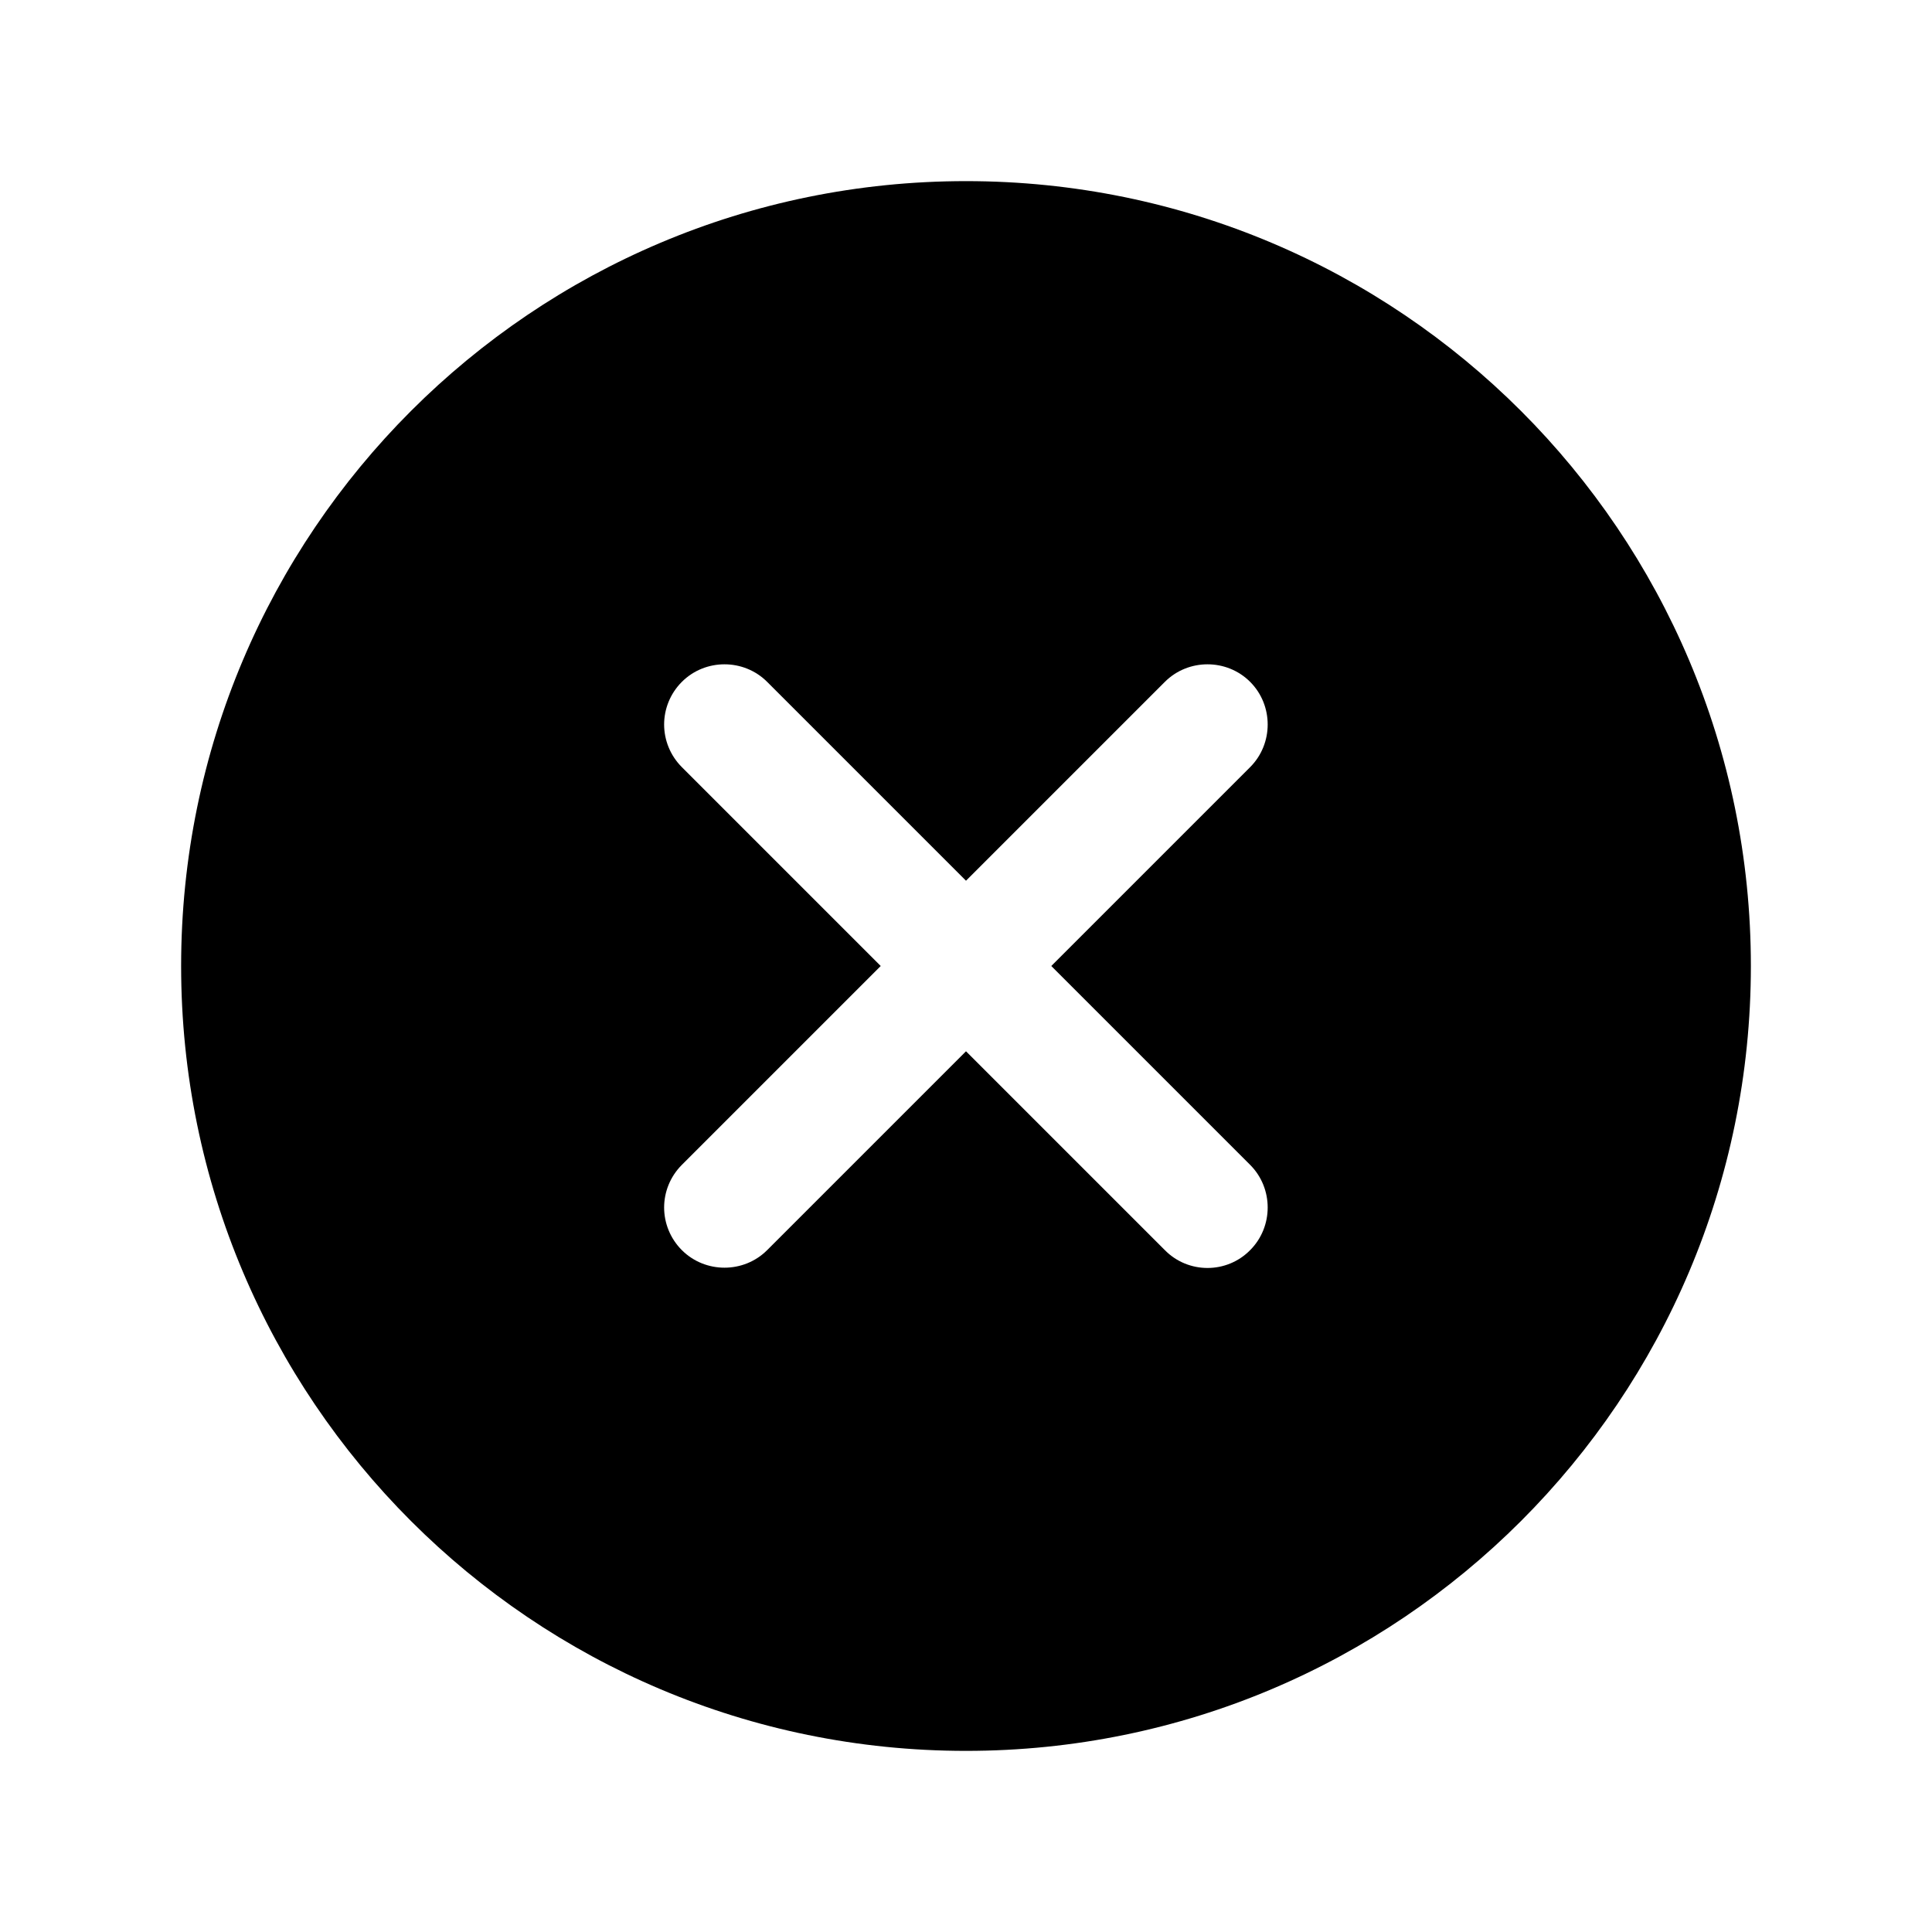 <?xml version="1.0" encoding="utf-8"?>
<!-- Generator: Adobe Illustrator 22.0.1, SVG Export Plug-In . SVG Version: 6.00 Build 0)  -->
<svg version="1.1" id="Layer_1" xmlns="http://www.w3.org/2000/svg" xmlns:xlink="http://www.w3.org/1999/xlink" x="0px" y="0px"
	 viewBox="0 0 512 512" style="enable-background:new 0 0 512 512;" xml:space="preserve">
<g>
	<path d="M256,48C141.1,48,48,141.1,48,256s93.1,208,208,208c114.9,0,208-93.1,208-208S370.9,48,256,48z M308.7,331.3L256,278.6
		l-52.7,52.7c-6.2,6.2-16.4,6.2-22.6,0c-3.1-3.1-4.7-7.2-4.7-11.3c0-4.1,1.6-8.2,4.7-11.3l52.7-52.7l-52.7-52.7
		c-3.1-3.1-4.7-7.2-4.7-11.3c0-4.1,1.6-8.2,4.7-11.3c6.2-6.2,16.4-6.2,22.6,0l52.7,52.7l52.7-52.7c6.2-6.2,16.4-6.2,22.6,0
		c6.2,6.2,6.2,16.4,0,22.6L278.6,256l52.7,52.7c6.2,6.2,6.2,16.4,0,22.6C325.1,337.6,314.9,337.6,308.7,331.3z"/>
</g>
</svg>
